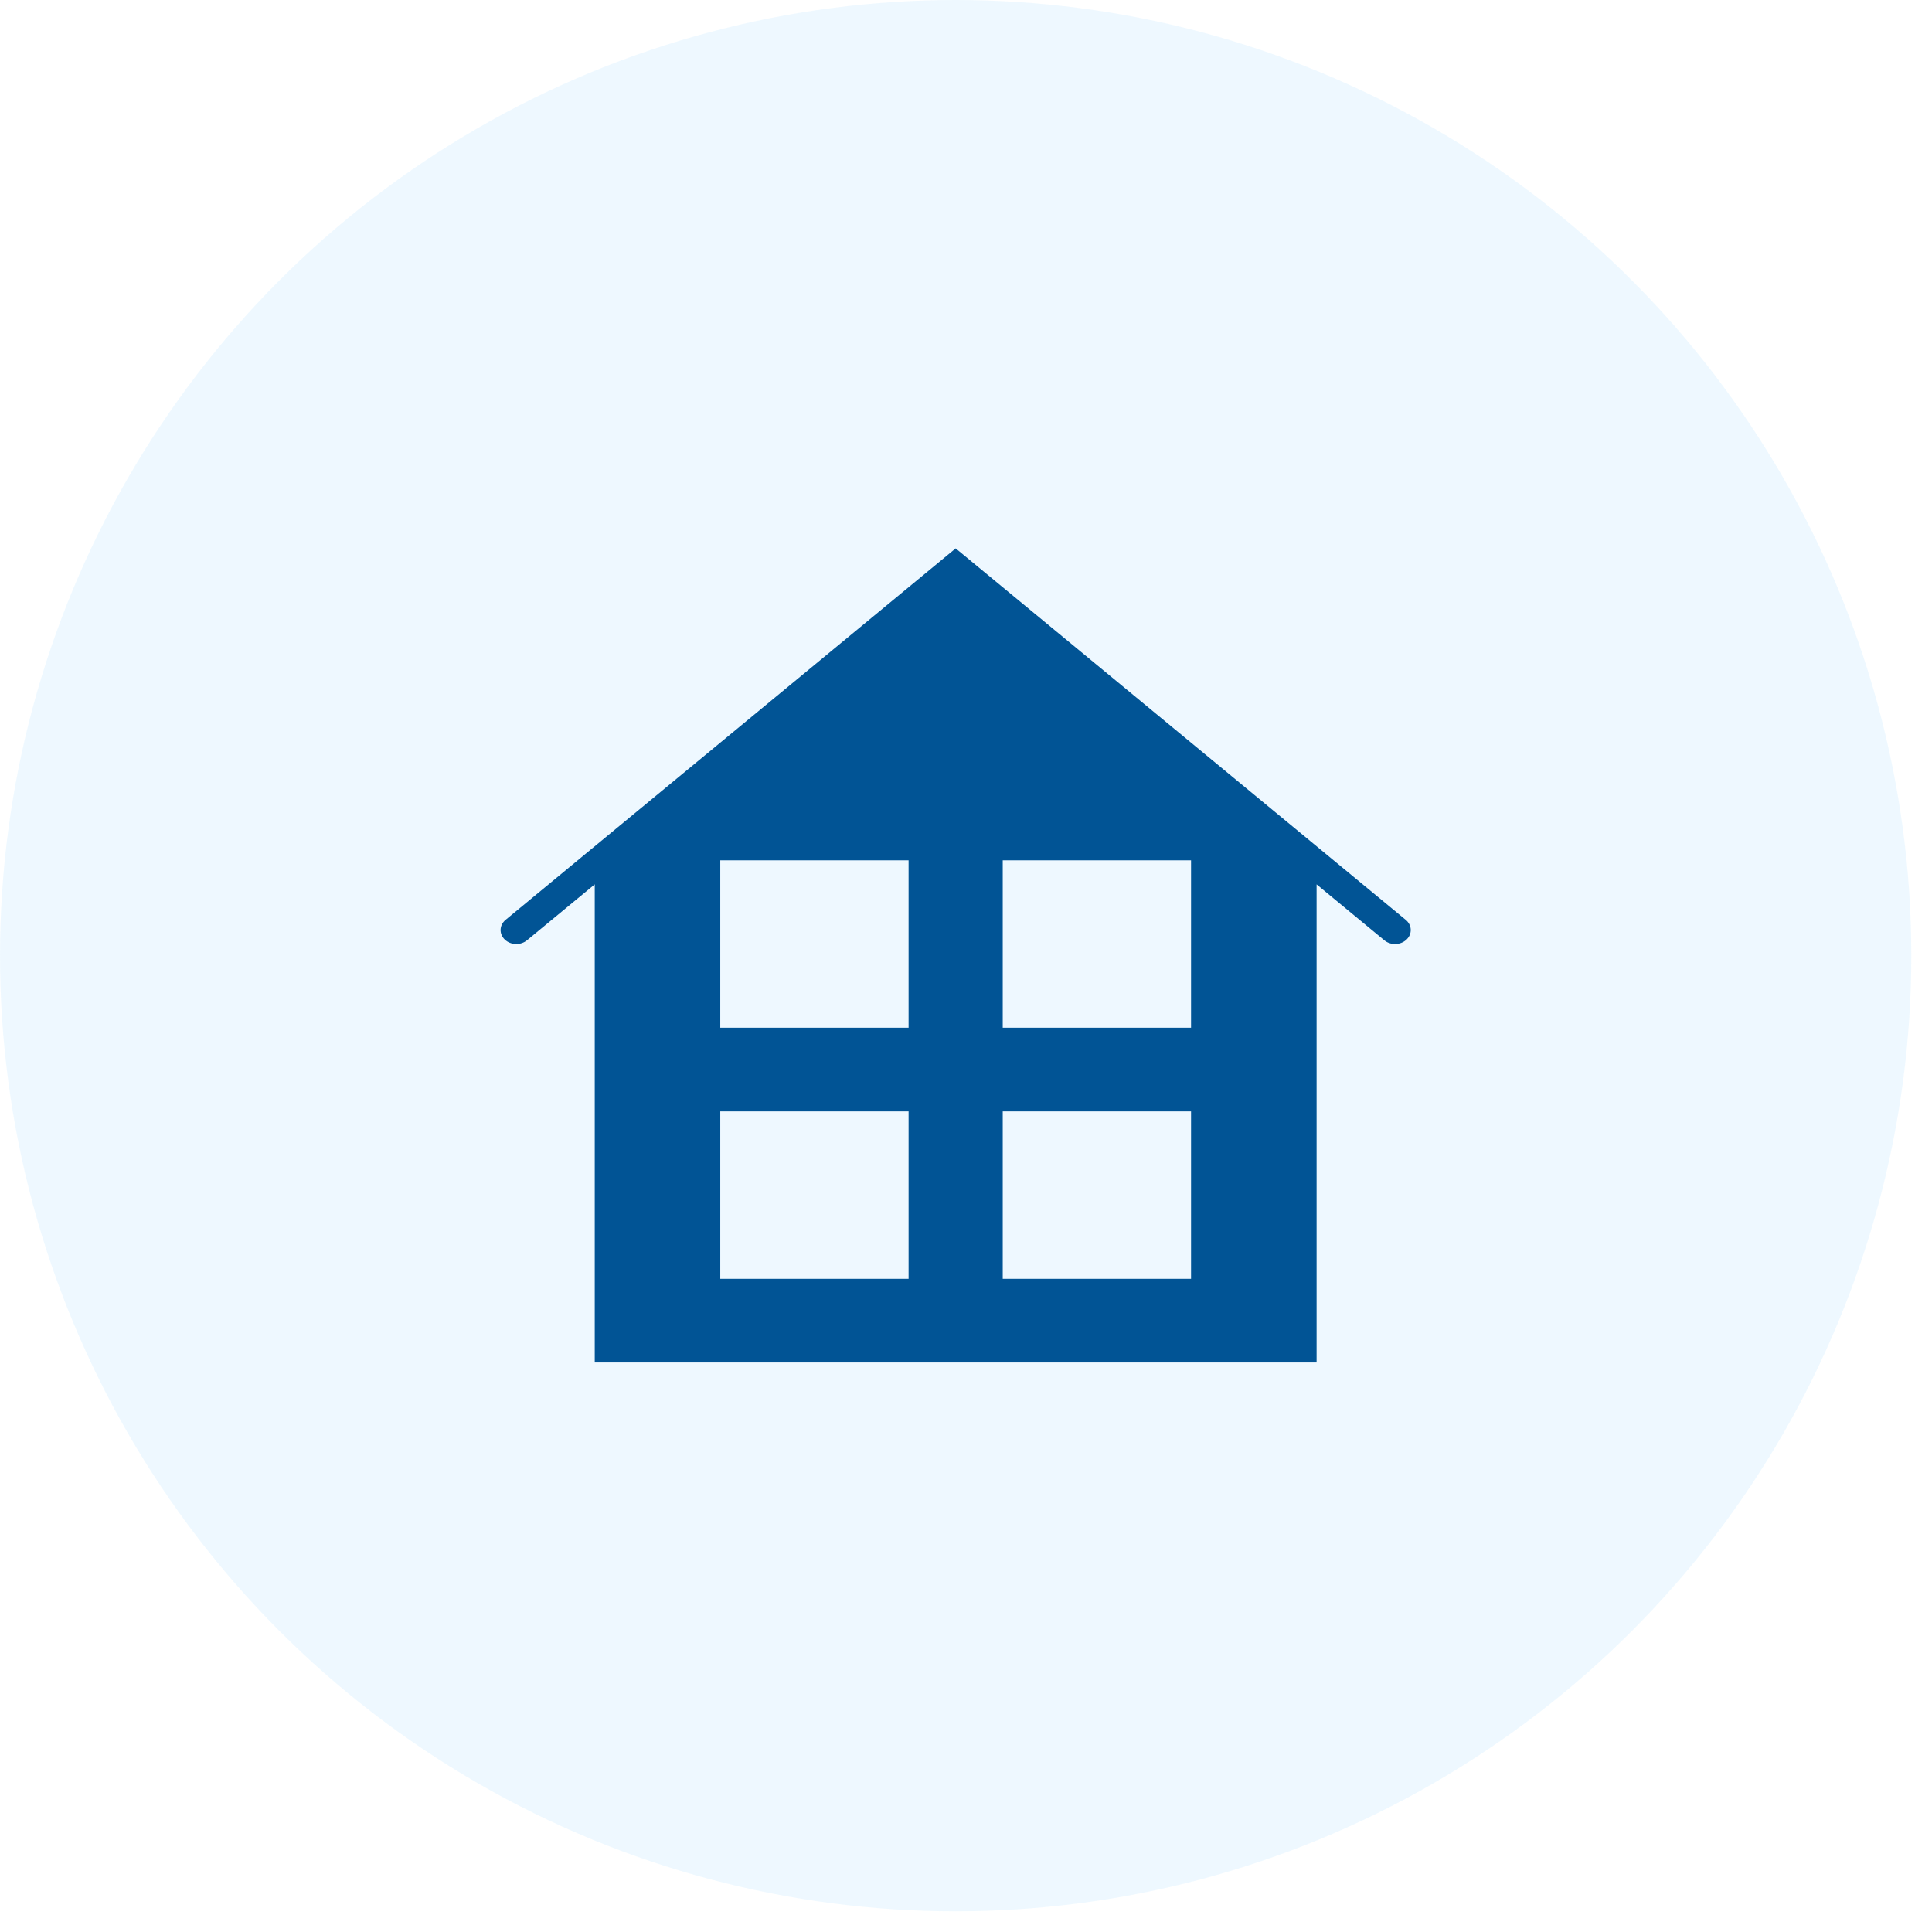 <svg width="68" height="68" viewBox="0 0 68 68" fill="none" xmlns="http://www.w3.org/2000/svg">
<g opacity="0.597" filter="url(#filter0_b_1797_2053)">
<circle cx="33.636" cy="33.636" r="33.636" fill="#E3F4FF"/>
</g>
<path d="M49.478 32.376L33.636 19.301L17.795 32.376C17.572 32.561 17.559 32.871 17.767 33.07C17.973 33.269 18.324 33.28 18.547 33.096L20.933 31.127V32.736V47.956H46.34V32.736V31.127L48.725 33.096C48.831 33.184 48.967 33.227 49.102 33.227C49.25 33.227 49.398 33.174 49.506 33.07C49.714 32.871 49.701 32.561 49.478 32.376ZM31.979 45.01H25.351V39.118H31.979V45.01ZM31.979 36.173H25.351V30.281H31.979V36.173ZM41.921 45.01H35.293V39.118H41.921V45.01ZM41.921 36.173H35.293V30.281H41.921V36.173Z" fill="#015495"/>
<defs>
<filter id="filter0_b_1797_2053" x="-30" y="-30" width="127.272" height="127.273" filterUnits="userSpaceOnUse" color-interpolation-filters="sRGB">
<feFlood flood-opacity="0" result="BackgroundImageFix"/>
<feGaussianBlur in="BackgroundImageFix" stdDeviation="15"/>
<feComposite in2="SourceAlpha" operator="in" result="effect1_backgroundBlur_1797_2053"/>
<feBlend mode="normal" in="SourceGraphic" in2="effect1_backgroundBlur_1797_2053" result="shape"/>
</filter>
</defs>
</svg>
